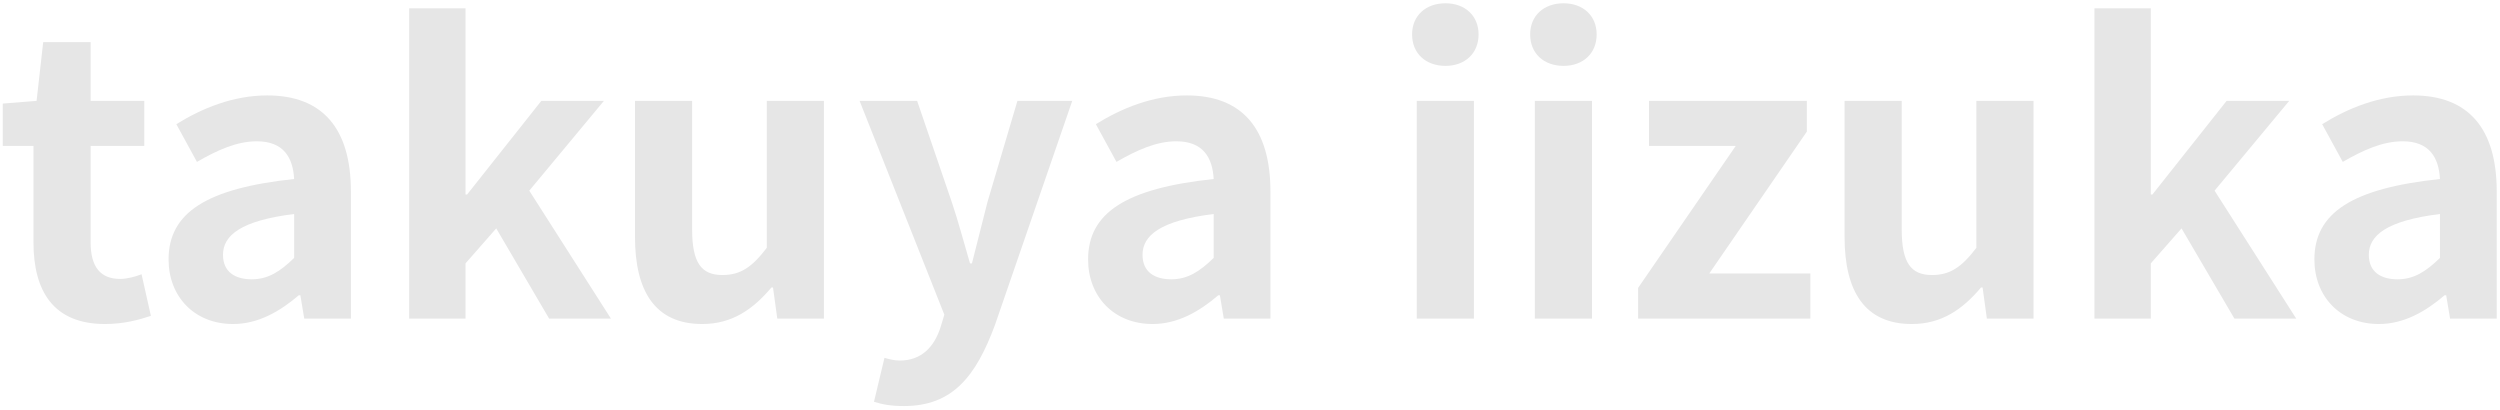 <?xml version="1.0" encoding="UTF-8"?>
<svg xmlns="http://www.w3.org/2000/svg" width="463" height="76" viewBox="0 0 463 76" fill="none">
  <path d="M19.448 60.008C9.872 60.008 6.2 53.888 6.2 44.888L6.2 27.032H0.512L0.512 19.184L6.776 18.68L8 7.808H16.784V18.68H26.72V27.032H16.784L16.784 44.888C16.784 49.496 18.656 51.656 22.256 51.656C23.552 51.656 25.136 51.224 26.216 50.792L27.944 58.496C25.784 59.216 22.976 60.008 19.448 60.008ZM43.171 60.008C35.971 60.008 31.219 54.896 31.219 48.056C31.219 39.416 38.203 34.88 54.475 33.152C54.259 29.192 52.531 26.168 47.563 26.168C43.819 26.168 40.219 27.824 36.475 29.984L32.659 23C37.411 20.048 43.171 17.672 49.507 17.672C59.731 17.672 64.987 23.792 64.987 35.456V59H56.347L55.627 54.68H55.339C51.811 57.704 47.779 60.008 43.171 60.008ZM46.627 51.728C49.651 51.728 51.883 50.288 54.475 47.768V39.632C44.611 40.856 41.299 43.592 41.299 47.192C41.299 50.36 43.531 51.728 46.627 51.728ZM75.774 59V1.544H86.214V36.032H86.502L100.254 18.68H111.846L98.022 35.312L113.142 59H101.694L91.902 42.296L86.214 48.776V59H75.774ZM130.056 60.008C121.344 60.008 117.6 53.96 117.6 43.88V18.68H128.184V42.512C128.184 48.704 129.912 50.936 133.8 50.936C137.112 50.936 139.272 49.496 142.008 45.896V18.68H152.592V59H143.952L143.16 53.24H142.872C139.416 57.344 135.528 60.008 130.056 60.008ZM167.404 75.2C165.028 75.2 163.444 74.912 161.86 74.408L163.804 66.272C164.524 66.488 165.676 66.776 166.612 66.776C170.716 66.776 173.02 64.184 174.172 60.656L174.892 58.28L159.196 18.68H169.852L176.26 37.4C177.484 41 178.492 44.888 179.644 48.776H180.004C180.94 45.032 181.948 41.144 182.884 37.4L188.428 18.68H198.58L184.252 60.224C180.724 69.728 176.404 75.2 167.404 75.2ZM213.468 60.008C206.268 60.008 201.516 54.896 201.516 48.056C201.516 39.416 208.5 34.88 224.772 33.152C224.556 29.192 222.828 26.168 217.86 26.168C214.116 26.168 210.516 27.824 206.772 29.984L202.956 23C207.708 20.048 213.468 17.672 219.804 17.672C230.028 17.672 235.284 23.792 235.284 35.456V59H226.644L225.924 54.68H225.636C222.108 57.704 218.076 60.008 213.468 60.008ZM216.924 51.728C219.948 51.728 222.18 50.288 224.772 47.768V39.632C214.908 40.856 211.596 43.592 211.596 47.192C211.596 50.36 213.828 51.728 216.924 51.728ZM262.383 59V18.68H272.967V59H262.383ZM267.711 12.2C264.039 12.2 261.519 9.896 261.519 6.368C261.519 2.912 264.039 0.608 267.711 0.608C271.311 0.608 273.831 2.912 273.831 6.368C273.831 9.896 271.311 12.2 267.711 12.2ZM284.251 59V18.68H294.835V59H284.251ZM289.579 12.2C285.907 12.2 283.387 9.896 283.387 6.368C283.387 2.912 285.907 0.608 289.579 0.608C293.179 0.608 295.699 2.912 295.699 6.368C295.699 9.896 293.179 12.2 289.579 12.2ZM303.382 59V53.312L321.454 27.032L305.398 27.032V18.68L334.63 18.68V24.368L316.558 50.648H335.278V59H303.382ZM354.071 60.008C345.359 60.008 341.615 53.96 341.615 43.88V18.68H352.199V42.512C352.199 48.704 353.927 50.936 357.815 50.936C361.127 50.936 363.287 49.496 366.023 45.896V18.68H376.607V59H367.967L367.175 53.24H366.887C363.431 57.344 359.543 60.008 354.071 60.008ZM387.891 59V1.544L398.331 1.544V36.032H398.619L412.371 18.68H423.963L410.139 35.312L425.259 59H413.811L404.019 42.296L398.331 48.776V59H387.891ZM440.577 60.008C433.377 60.008 428.625 54.896 428.625 48.056C428.625 39.416 435.609 34.88 451.881 33.152C451.665 29.192 449.937 26.168 444.969 26.168C441.225 26.168 437.625 27.824 433.881 29.984L430.065 23C434.817 20.048 440.577 17.672 446.913 17.672C457.137 17.672 462.393 23.792 462.393 35.456V59L453.753 59L453.033 54.68H452.745C449.217 57.704 445.185 60.008 440.577 60.008ZM444.033 51.728C447.057 51.728 449.289 50.288 451.881 47.768V39.632C442.017 40.856 438.705 43.592 438.705 47.192C438.705 50.36 440.937 51.728 444.033 51.728Z" fill="black" fill-opacity="0.1"></path>
</svg>
